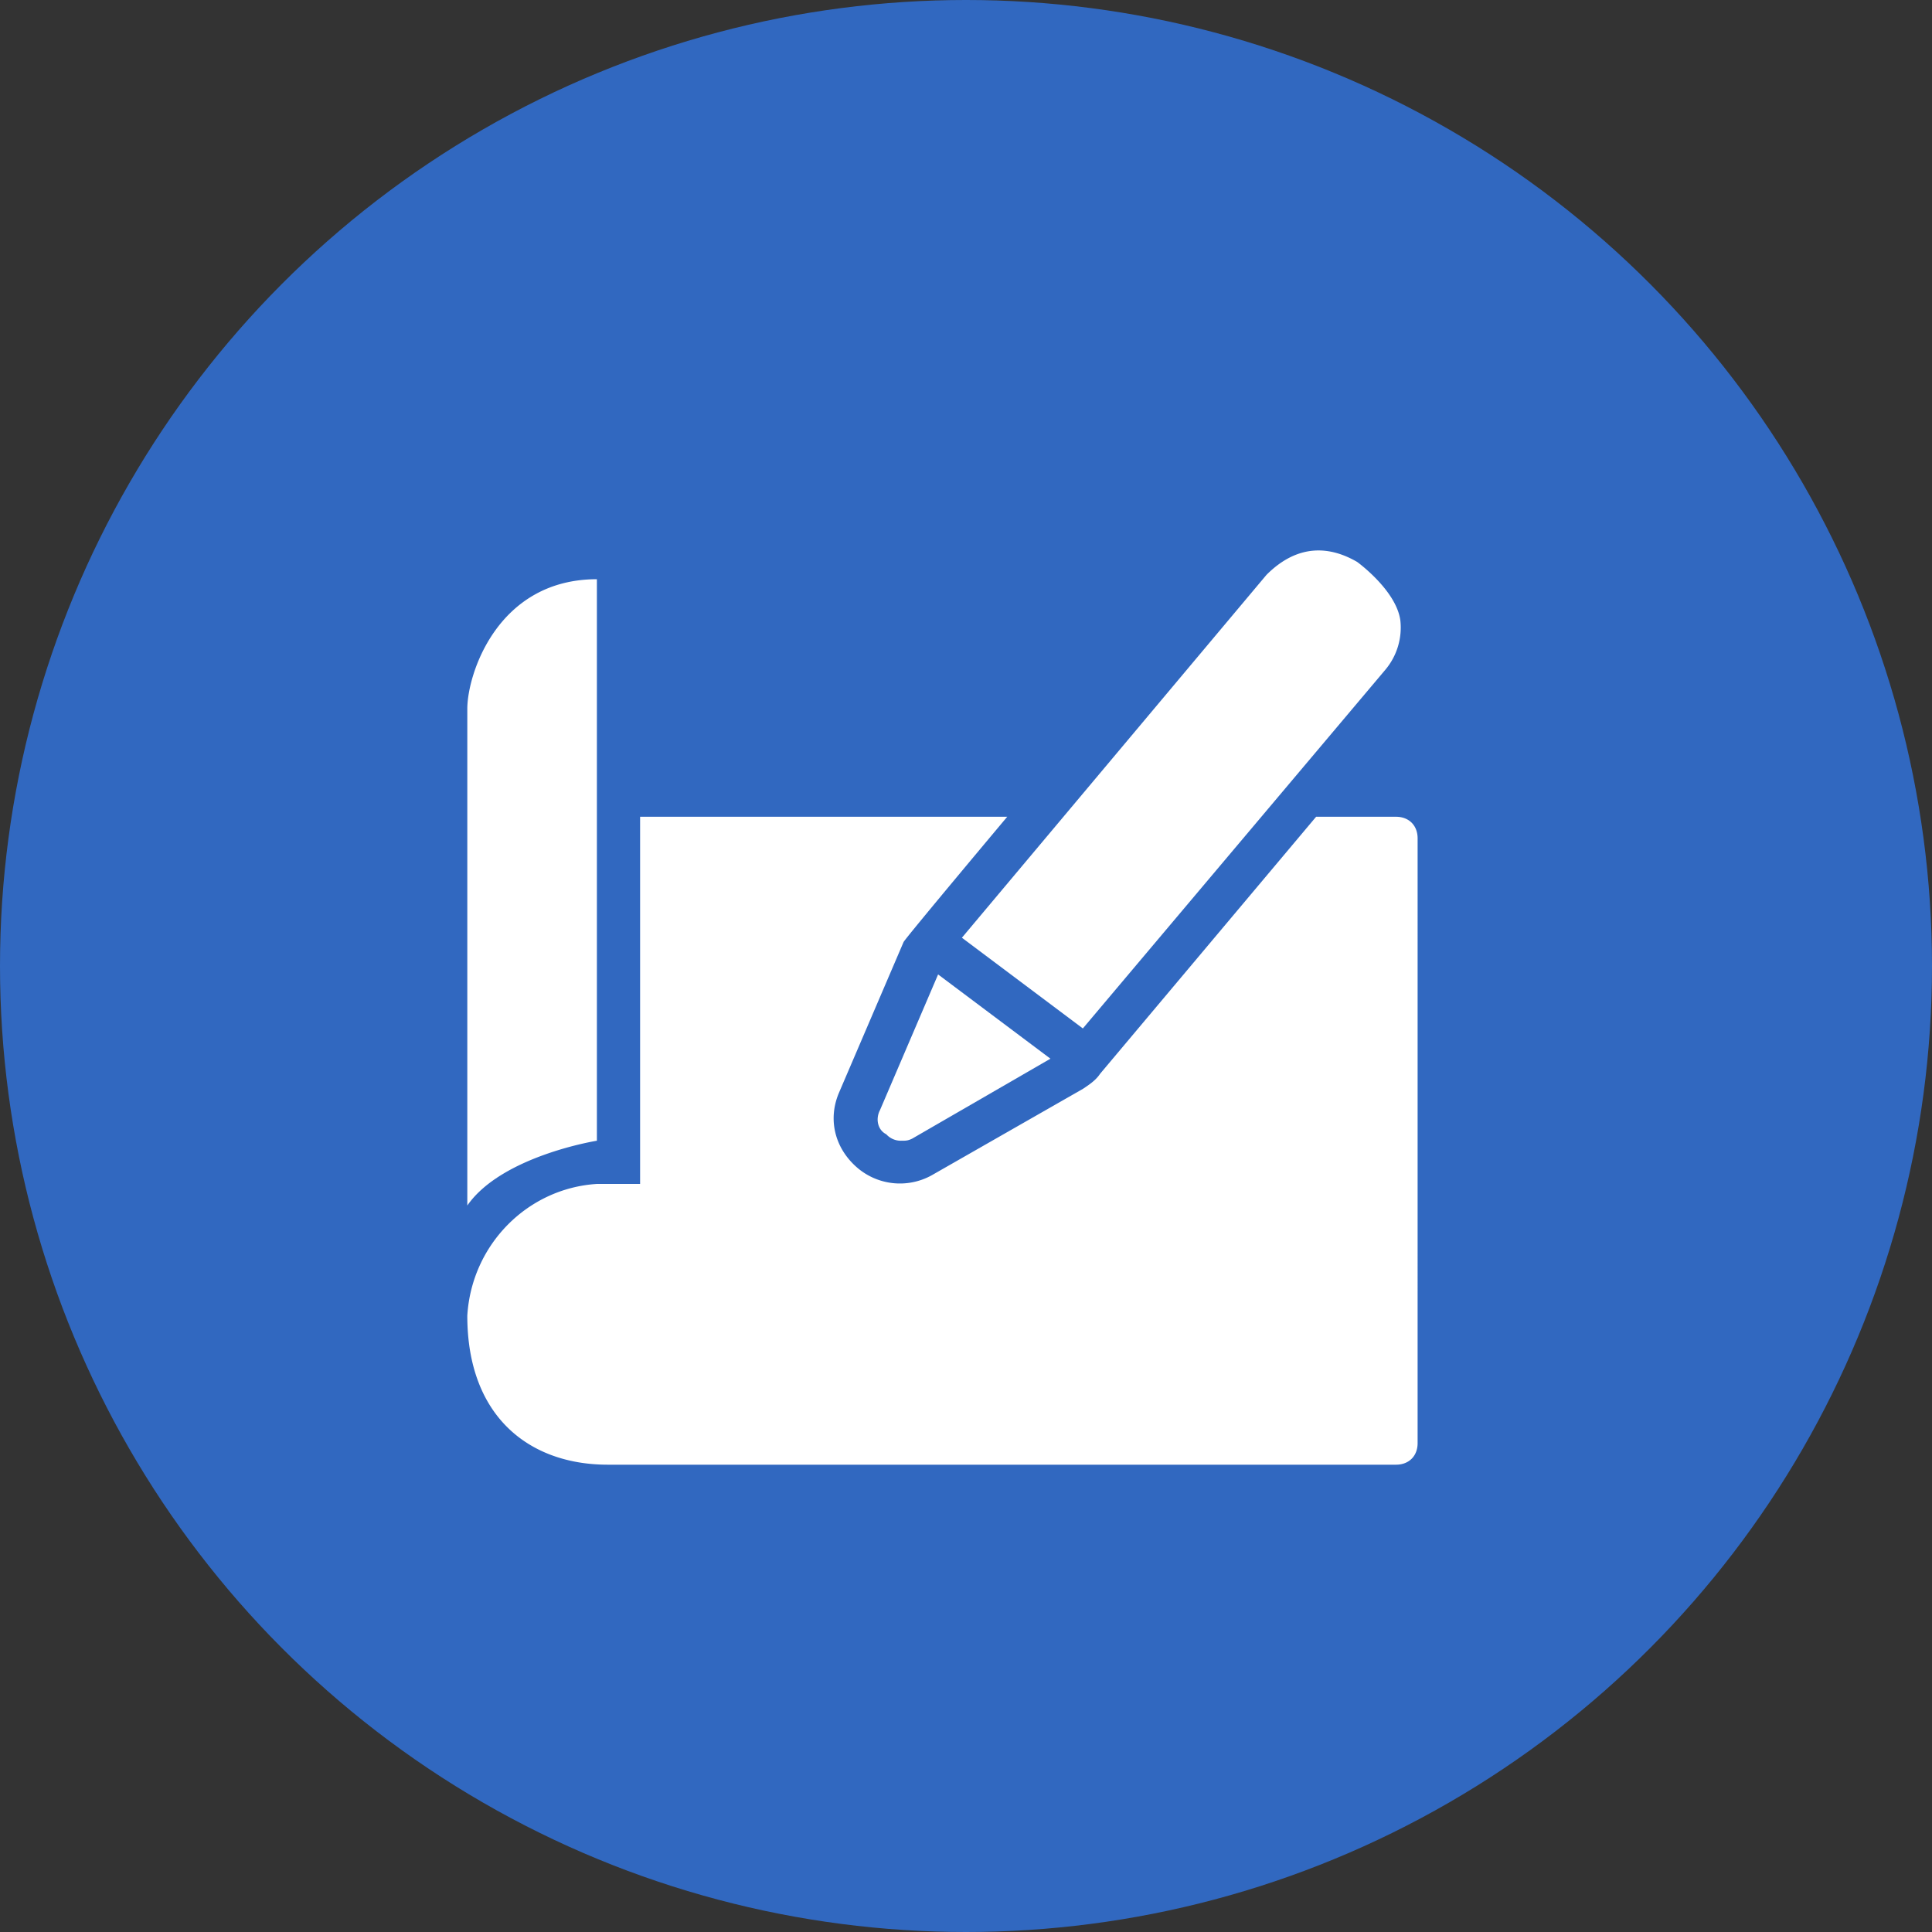 <svg xmlns="http://www.w3.org/2000/svg" width="41" height="41" fill="none"><rect width="100%" height="100%" fill="#333333" stroke="none"/><circle cx="20.5" cy="20.5" r="20.5" fill="#3168C0"/><path fill="#fff" d="M18.67 23.567c-.09.183-.045.412.138.504a.417.417 0 0 0 .321.137c.092 0 .138 0 .23-.045l2.933-1.696-2.384-1.788-1.237 2.888ZM22.98 21.825l6.416-7.608a1.39 1.39 0 0 0 .321-1.055c-.091-.641-.916-1.237-.916-1.237-.55-.32-1.238-.413-1.925.275l-6.463 7.7 2.567 1.925ZM12.667 24.208V12.292c-2.108 0-2.75 2.016-2.75 2.75v10.541c.733-1.054 2.75-1.375 2.75-1.375Z"/><path fill="#fff" d="M29.625 17.333H27.93l-4.584 5.454c-.091.138-.229.23-.366.321l-3.209 1.834a1.391 1.391 0 0 1-1.604-.184c-.458-.412-.596-1.008-.367-1.558l1.375-3.208c.046-.092 2.2-2.659 2.2-2.659h-7.791v7.792h-.917c-1.467.092-2.658 1.283-2.75 2.796 0 2.154 1.33 3.162 2.98 3.162h16.728c.275 0 .459-.183.459-.458V17.792c0-.275-.184-.459-.459-.459Z"/></svg>